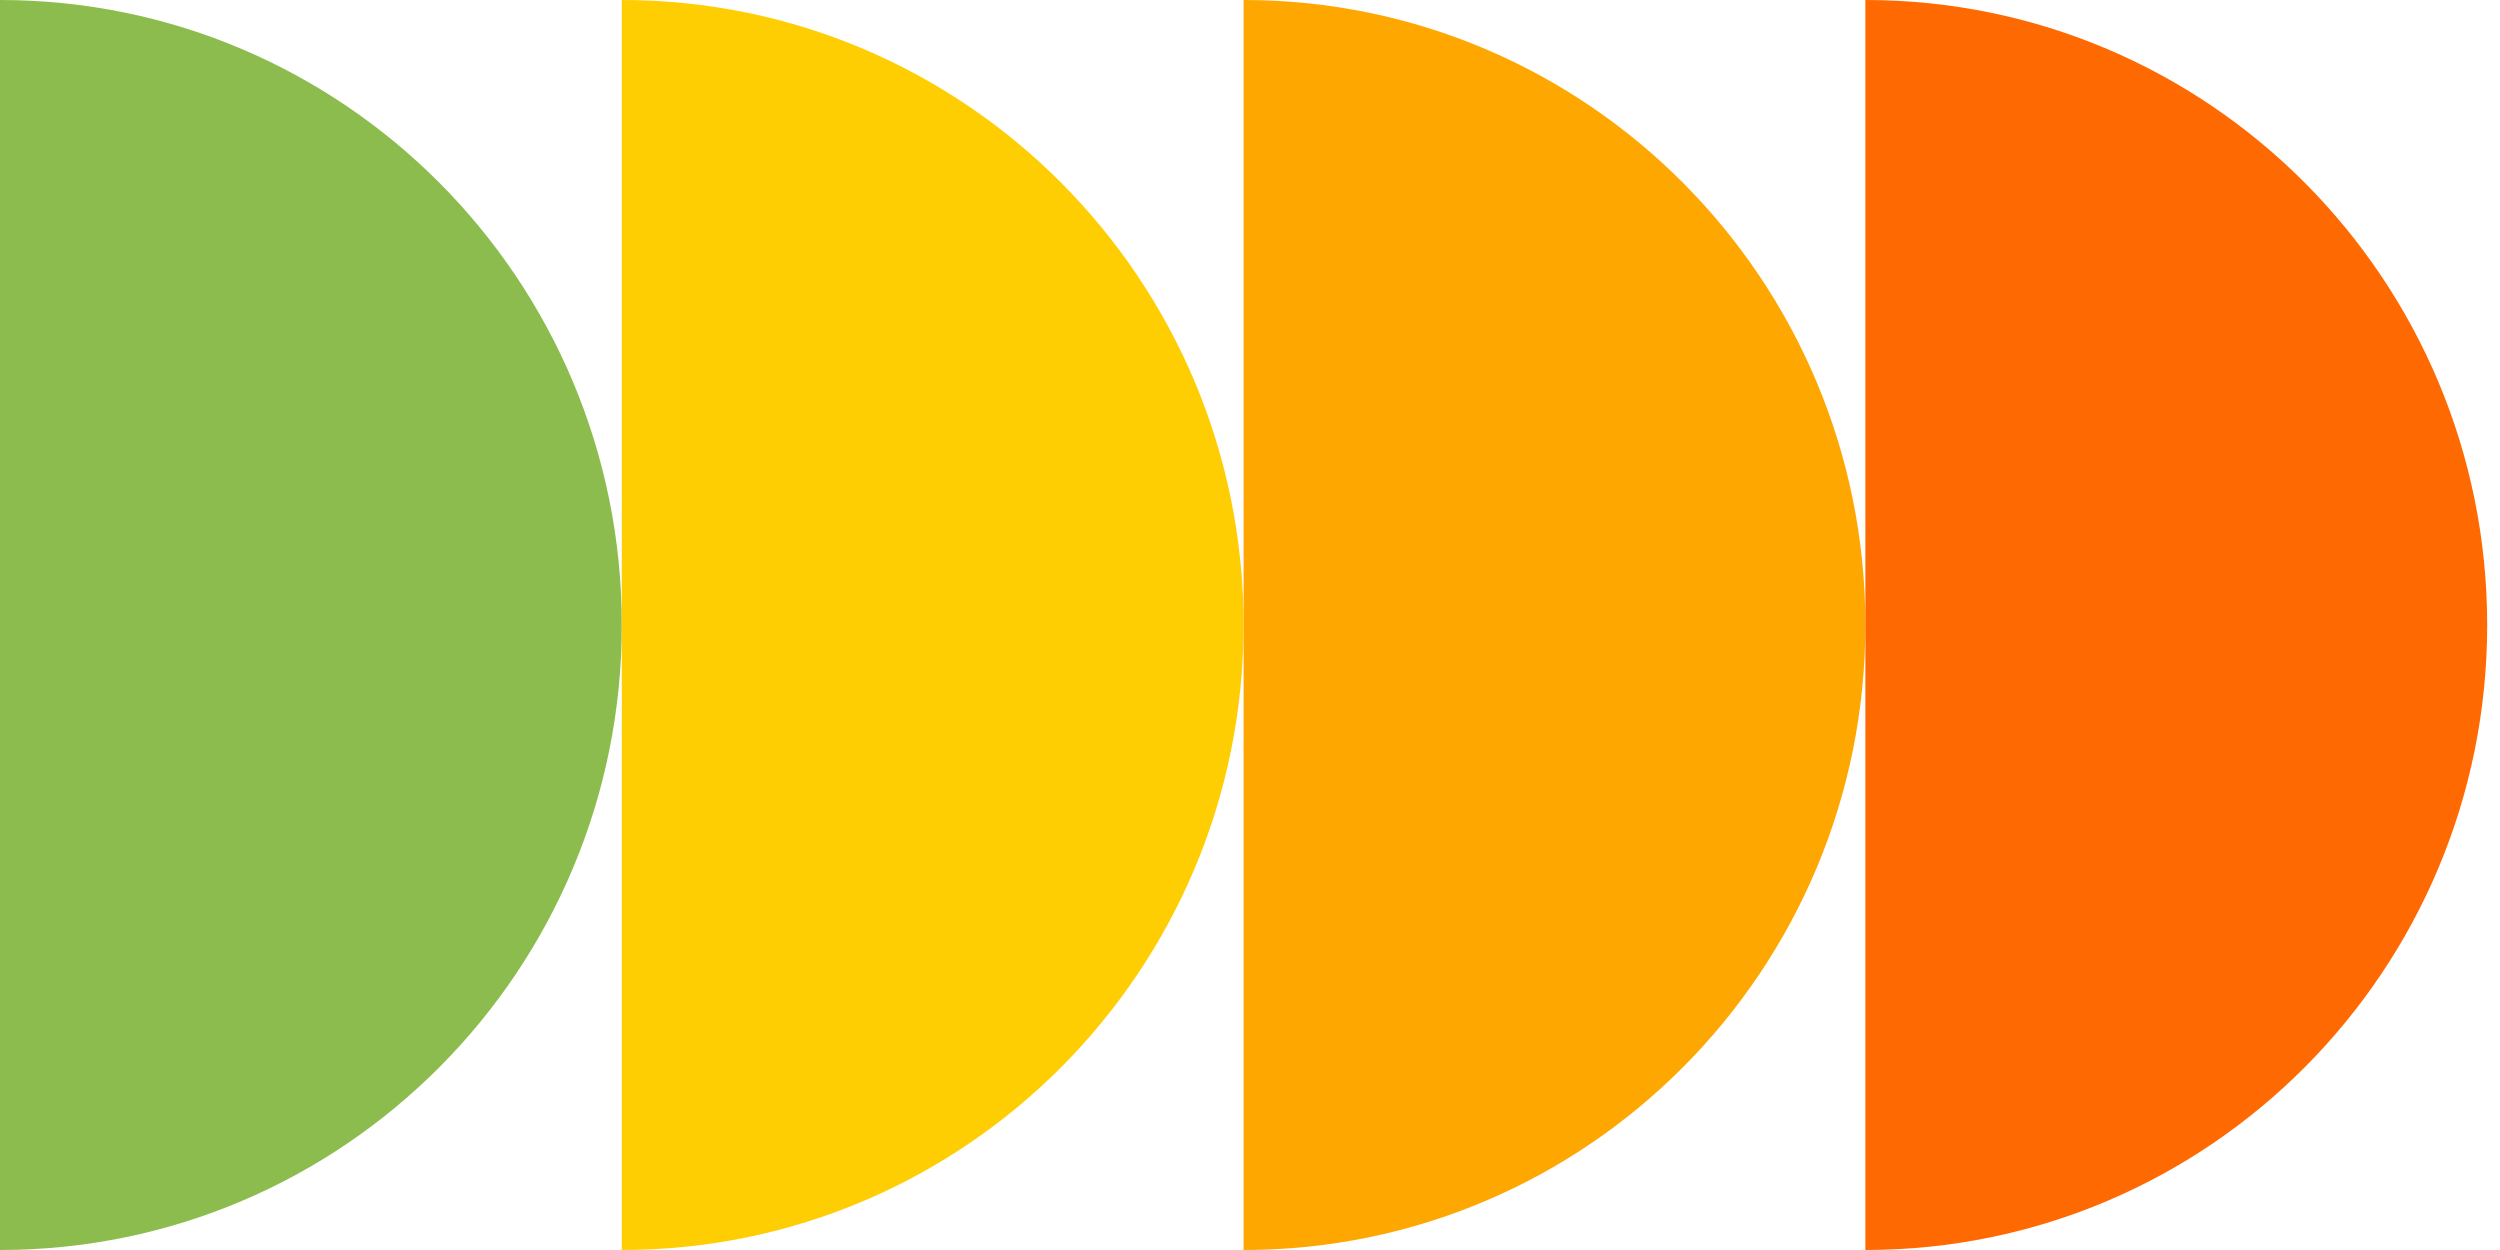 <svg width="78" height="39" viewBox="0 0 78 39" fill="none" xmlns="http://www.w3.org/2000/svg">
<g clip-path="url(#clip0_36111_8439)">
<path d="M0 39V0C10.714 0 19.4 8.73 19.4 19.5C19.4 30.27 10.714 39 0 39Z" fill="#8DBC4E"/>
<path d="M19.4 39V0C30.114 0 38.8 8.73 38.8 19.5C38.8 30.27 30.114 39 19.4 39Z" fill="#FFCE02"/>
<path d="M38.8 39V0C49.514 0 58.2 8.73 58.2 19.5C58.2 30.27 49.514 39 38.8 39Z" fill="#FFA701"/>
<path d="M58.2 39V0C68.915 0 77.6 8.73 77.6 19.5C77.6 30.27 68.915 39 58.2 39Z" fill="#FF6902"/>
</g>
<defs>
<clipPath id="clip0_36111_8439">
<rect width="78" height="39" fill="white"/>
</clipPath>
</defs>
</svg>
